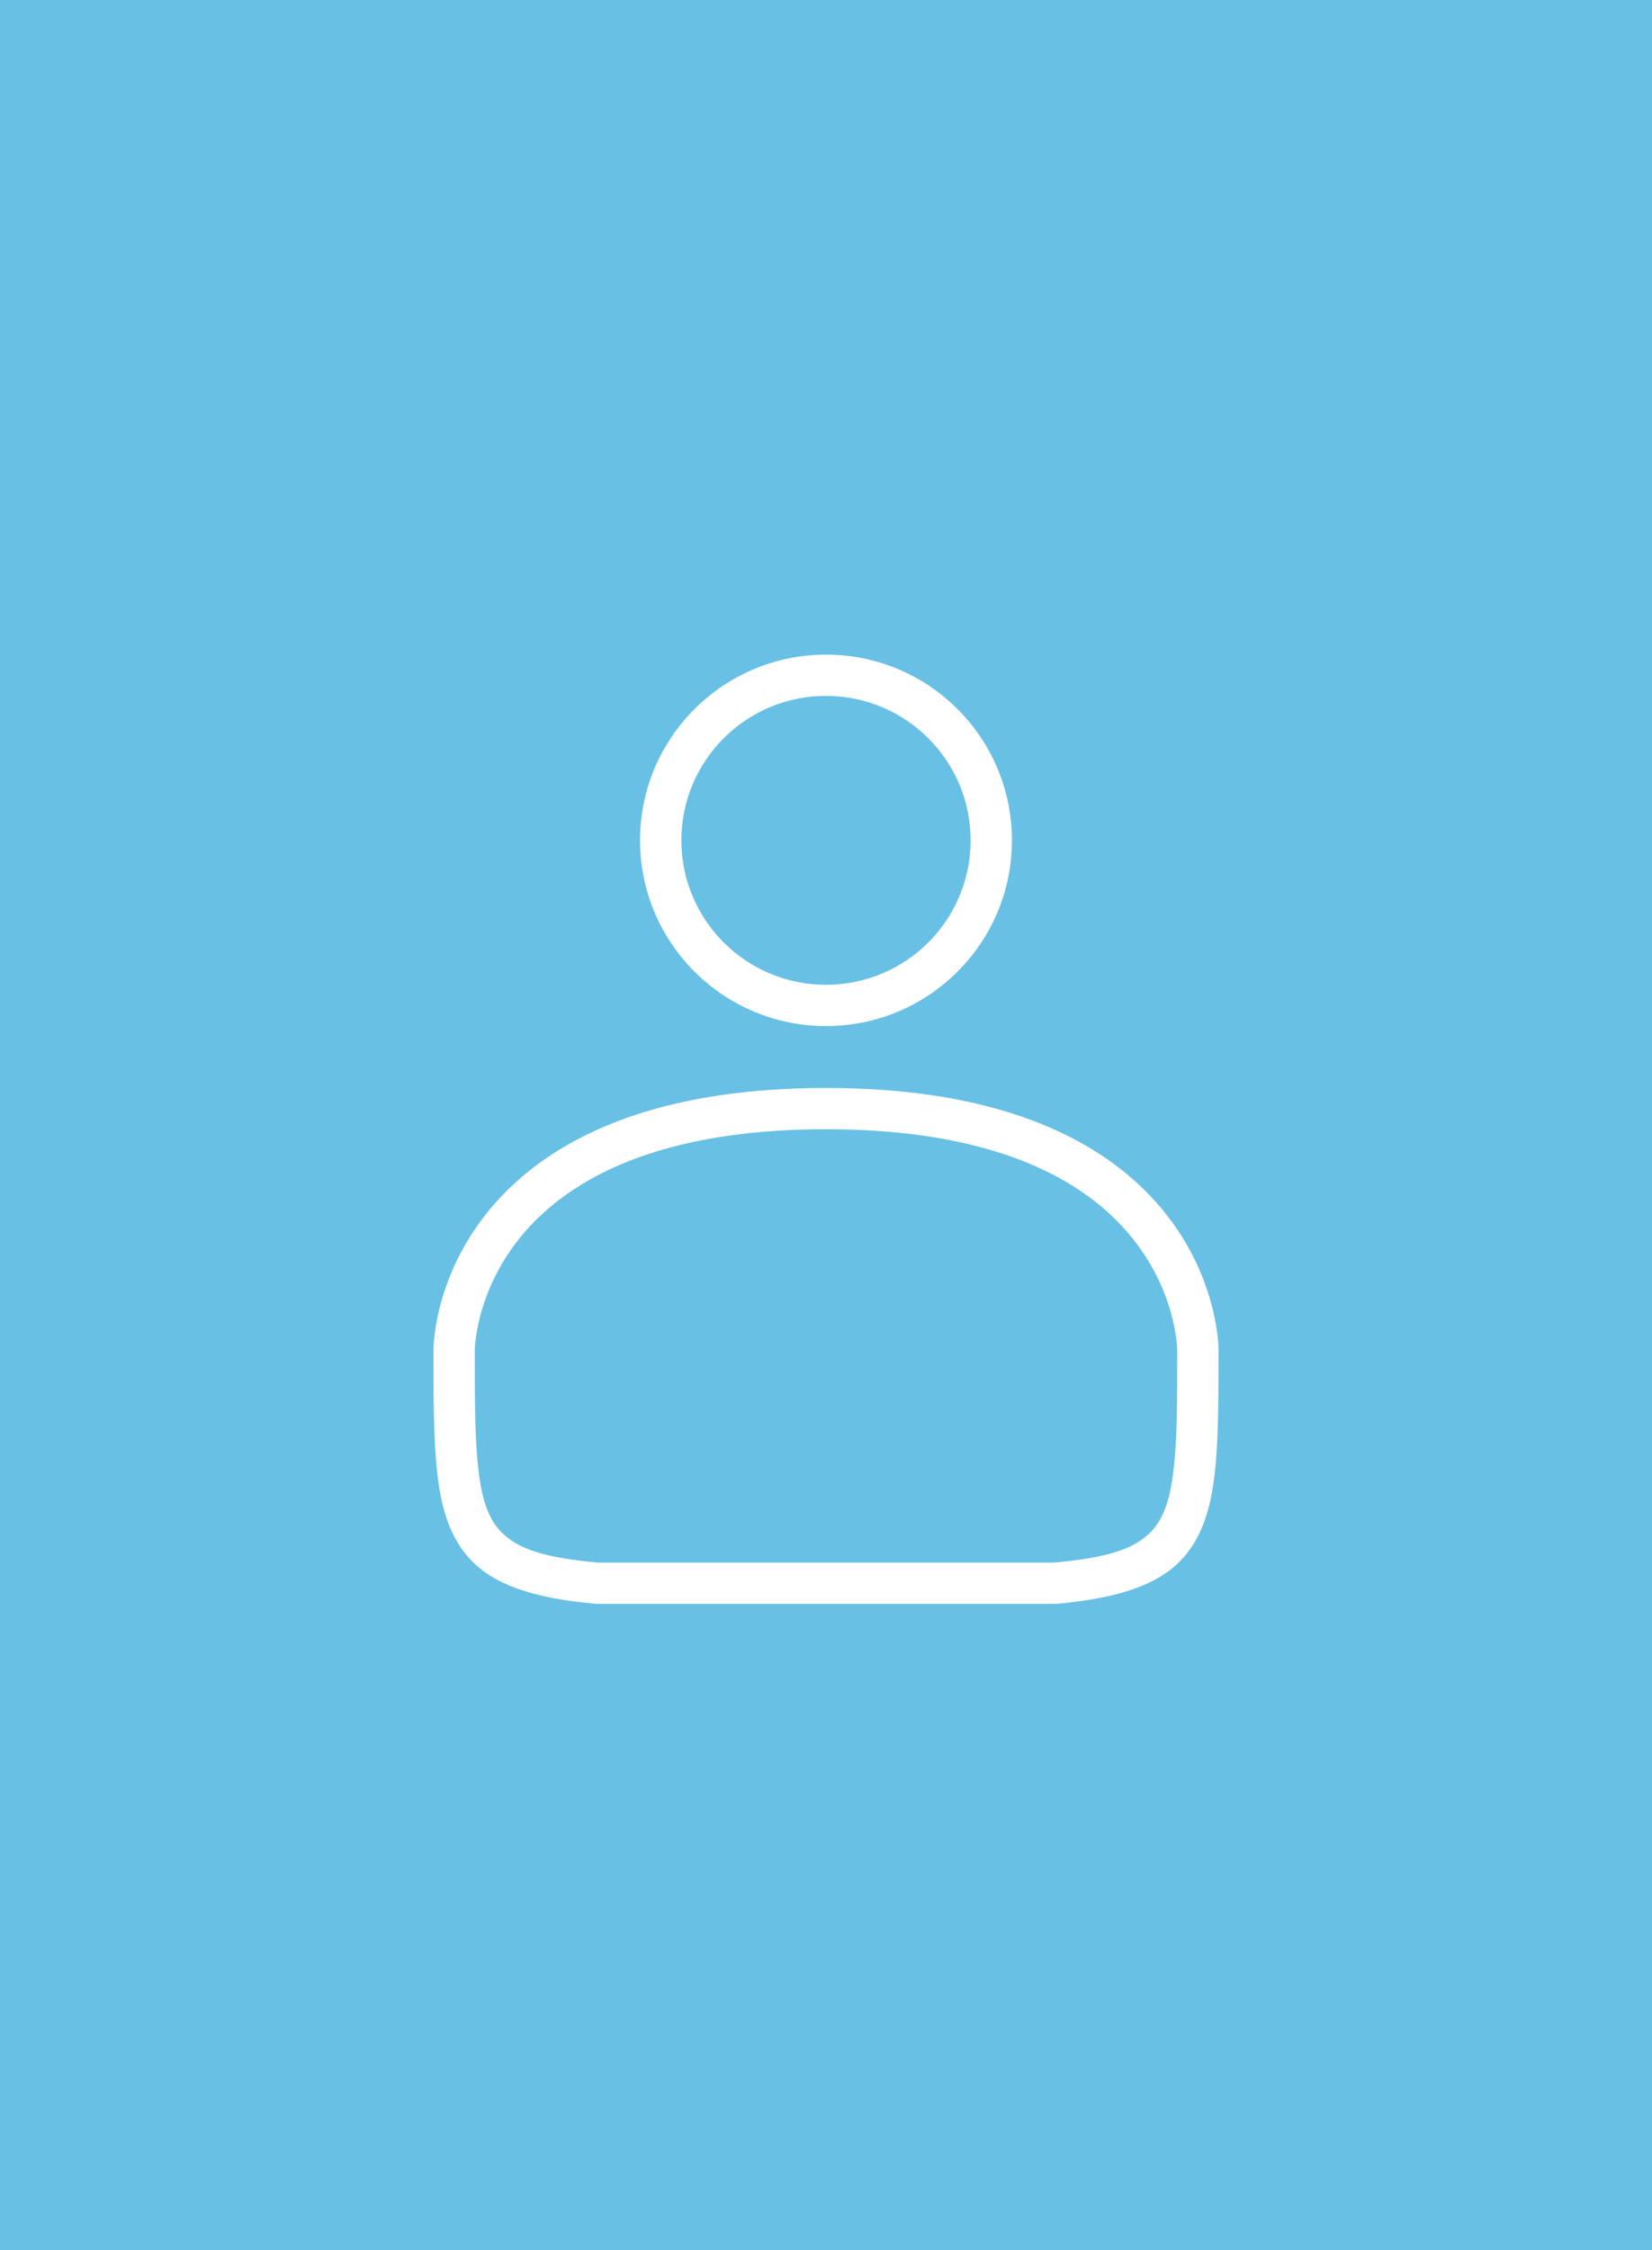 <?xml version="1.0" encoding="UTF-8"?>
<svg width="202px" height="275px" viewBox="0 0 202 275" version="1.1" xmlns="http://www.w3.org/2000/svg" xmlns:xlink="http://www.w3.org/1999/xlink">
    <rect x="0" y="0" width="202" height="275" fill="#333333" stroke="none"/>
    <title>Group 3</title>
    <defs>
        <rect id="path-1" x="0" y="0" width="202" height="275"></rect>
    </defs>
    <g id="AUTORES" stroke="none" stroke-width="1" fill="none" fill-rule="evenodd">
        <g id="09-AUTORES-DESK" transform="translate(-1004, -500)">
            <g id="Group-2" transform="translate(127, 500)">
                <g id="Group-3" transform="translate(877, 0)">
                    <g id="DAVIDE-MOROSINOTTO">
                        <mask id="mask-2" fill="white">
                            <use xlink:href="#path-1"></use>
                        </mask>
                        <use id="Rectangle" fill="#68C0E4" xlink:href="#path-1"></use>
                    </g>
                    <g id="noun-user-6584515" transform="translate(53, 80)" fill="#FFFFFF">
                        <path d="M48,45.391 C35.443,45.391 25.263,35.23 25.263,22.696 C25.263,10.161 35.443,0 48,0 C60.557,0 70.737,10.161 70.737,22.696 C70.737,35.23 60.557,45.391 48,45.391 Z M48,40.348 C57.767,40.348 65.684,32.445 65.684,22.696 C65.684,12.947 57.767,5.043 48,5.043 C38.233,5.043 30.316,12.947 30.316,22.696 C30.316,32.445 38.233,40.348 48,40.348 Z M0.012,84.555 C0.118,82.321 1.126,72.105 10.804,63.826 C17.673,57.95 29.048,52.957 48,52.957 C66.952,52.957 78.327,57.95 85.196,63.826 C94.874,72.105 95.882,82.321 95.988,84.555 L96,84.555 L96,84.995 L96,85.002 C96,92.809 95.959,98.577 95.107,102.84 C94.449,106.137 93.303,108.632 91.502,110.559 C88.674,113.585 84.056,115.272 76.271,115.989 L76.155,116 L19.845,116 L19.729,115.989 C11.944,115.272 7.326,113.585 4.498,110.559 C2.697,108.632 1.551,106.137 0.893,102.84 C0.041,98.577 0,92.809 0,85.002 L0,84.995 L0,84.555 L0.012,84.555 Z M90.947,85.009 L90.947,85.002 C90.944,84.621 90.726,75.198 81.908,67.655 C75.658,62.31 65.243,58 48,58 C30.757,58 20.342,62.31 14.092,67.655 C5.274,75.198 5.056,84.621 5.053,85.002 L5.053,85.009 C5.053,91.201 5.055,96.047 5.528,99.839 C5.93,103.066 6.62,105.436 8.192,107.118 C10.383,109.462 14.078,110.397 20.078,110.957 C20.078,110.957 75.922,110.957 75.925,110.957 C81.922,110.396 85.617,109.461 87.808,107.118 C89.38,105.436 90.07,103.066 90.472,99.839 C90.945,96.047 90.947,91.201 90.947,85.009 Z" id="Shape"></path>
                    </g>
                </g>
            </g>
        </g>
    </g>
</svg>